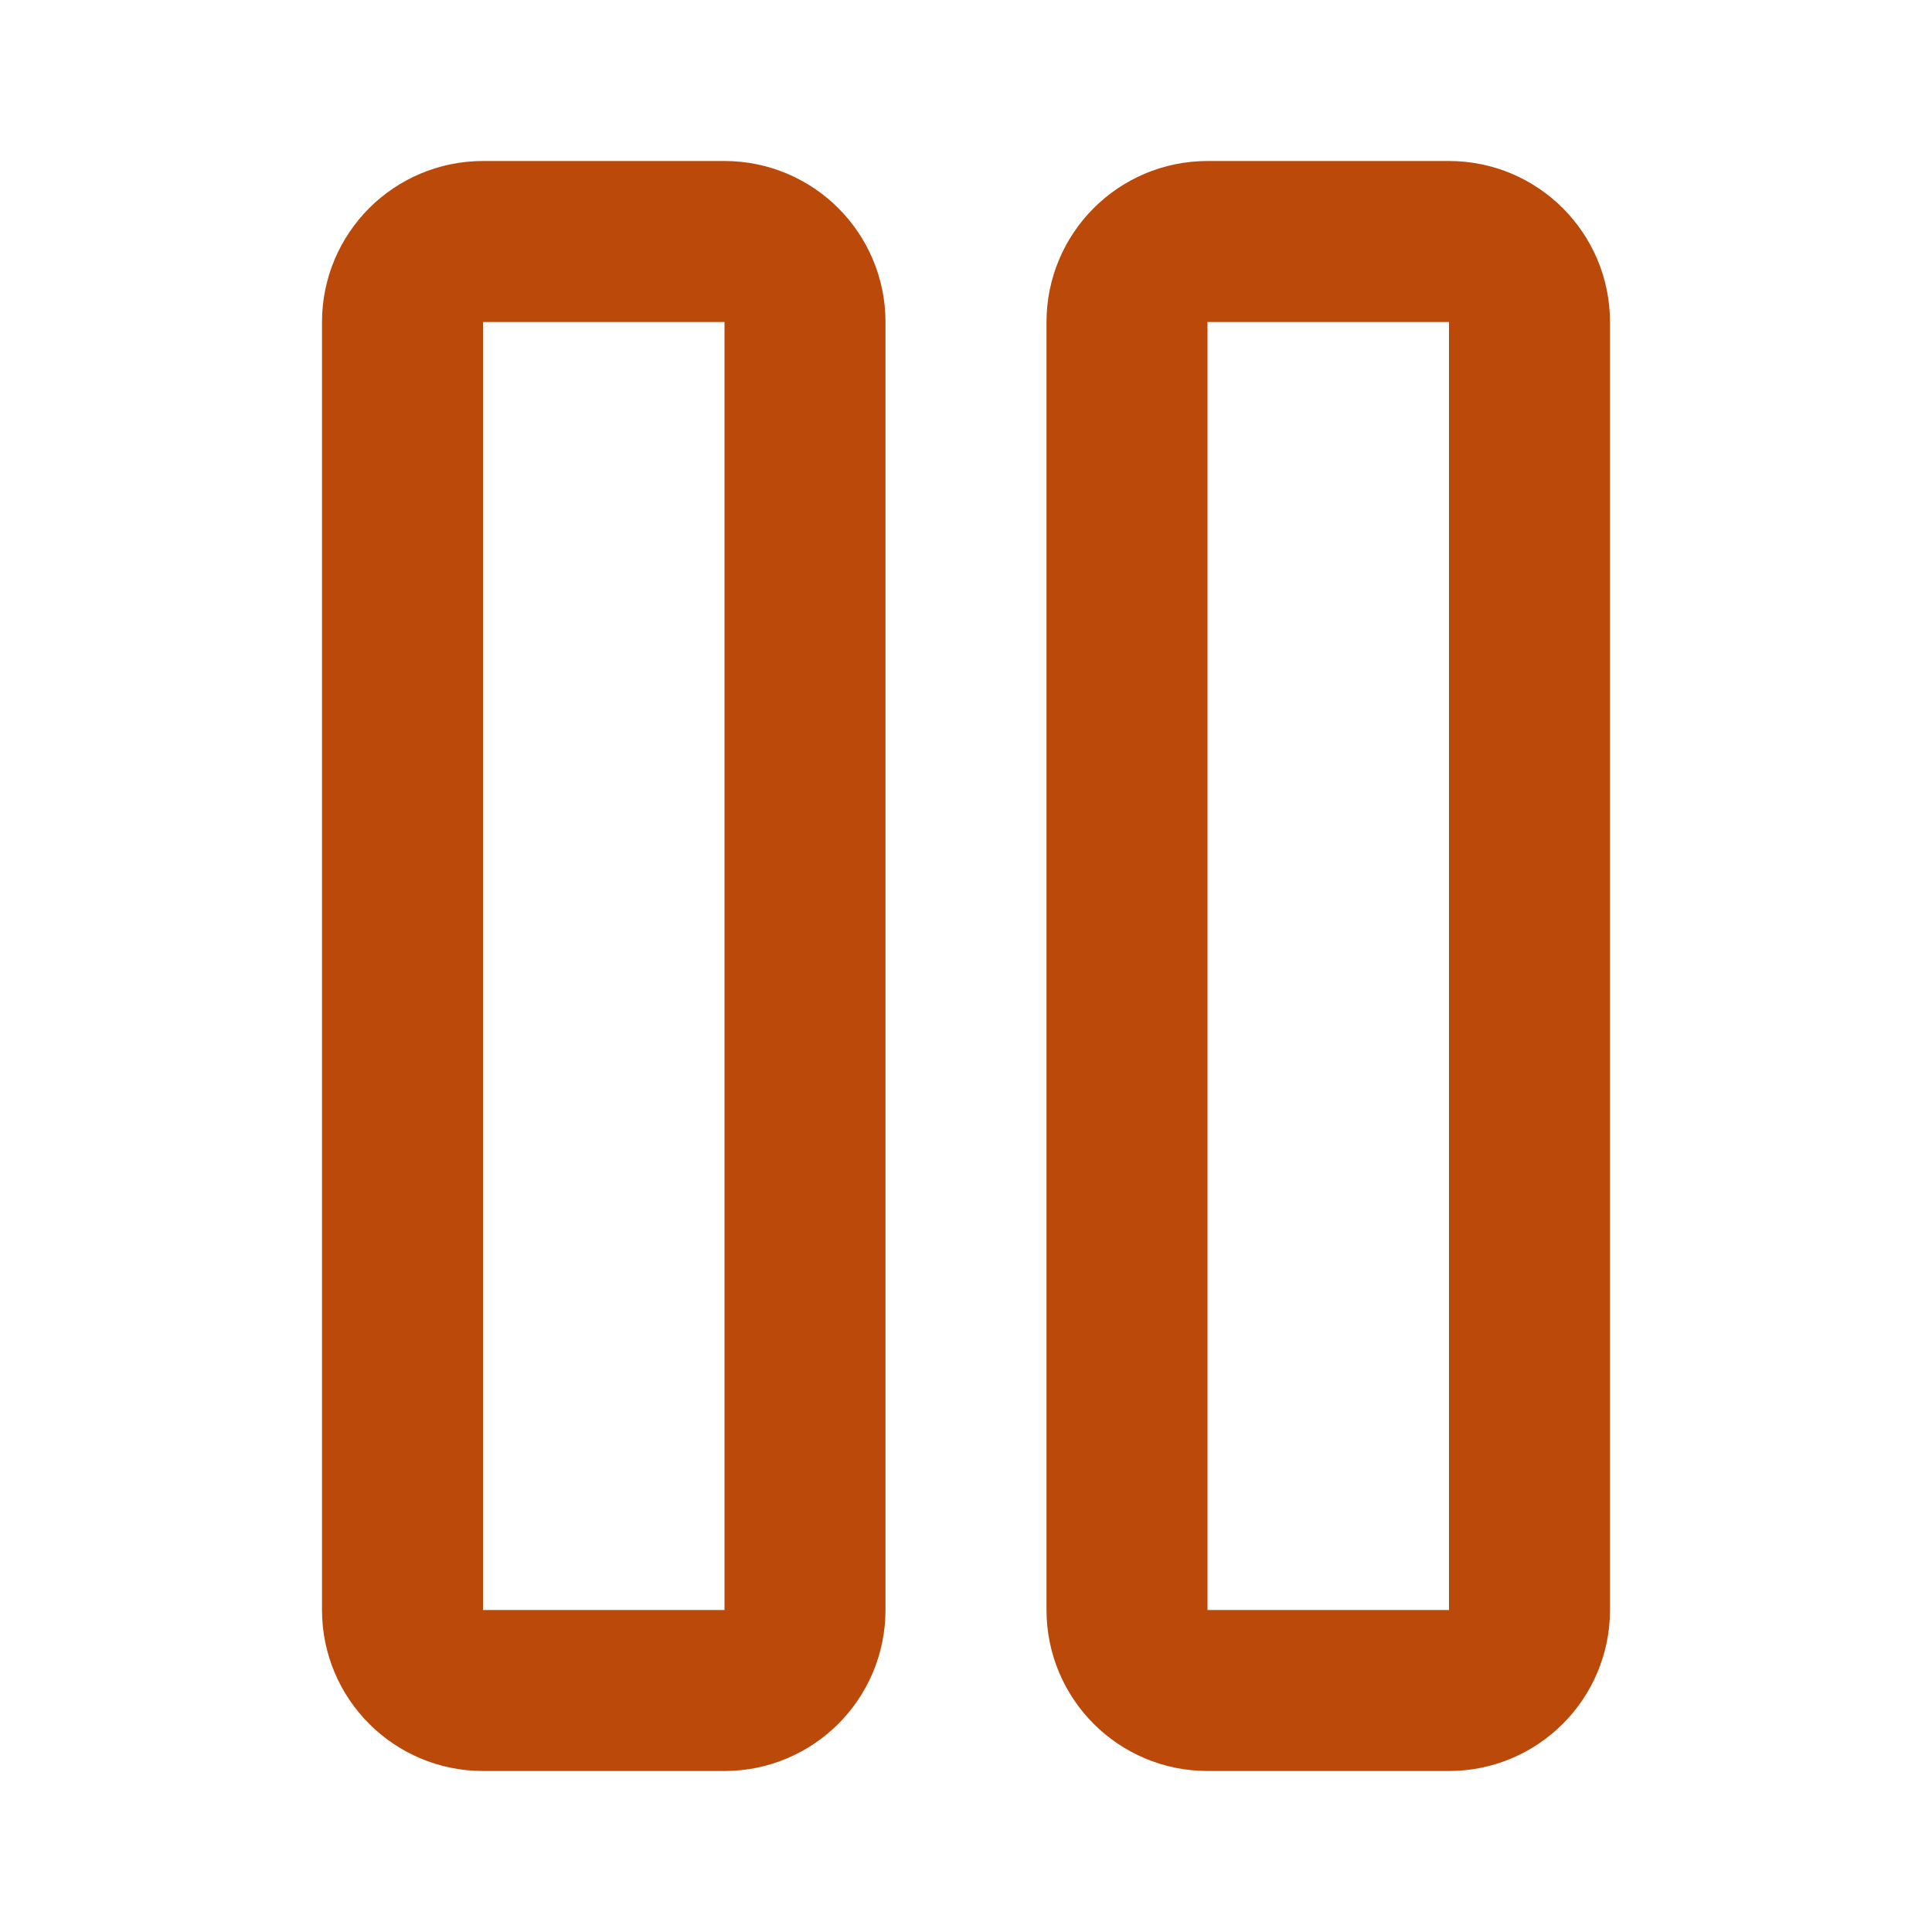 <svg width="24" height="24" viewBox="0 0 24 24" fill="none" xmlns="http://www.w3.org/2000/svg">
<path d="M18 3H15C14.448 3 14 3.448 14 4V20C14 20.552 14.448 21 15 21H18C18.552 21 19 20.552 19 20V4C19 3.448 18.552 3 18 3Z" stroke="#BB4A0A" stroke-width="2" stroke-linecap="round" stroke-linejoin="round"/>
<path d="M9 3H6C5.448 3 5 3.448 5 4V20C5 20.552 5.448 21 6 21H9C9.552 21 10 20.552 10 20V4C10 3.448 9.552 3 9 3Z" stroke="#BB4A0A" stroke-width="2" stroke-linecap="round" stroke-linejoin="round"/>
</svg>
